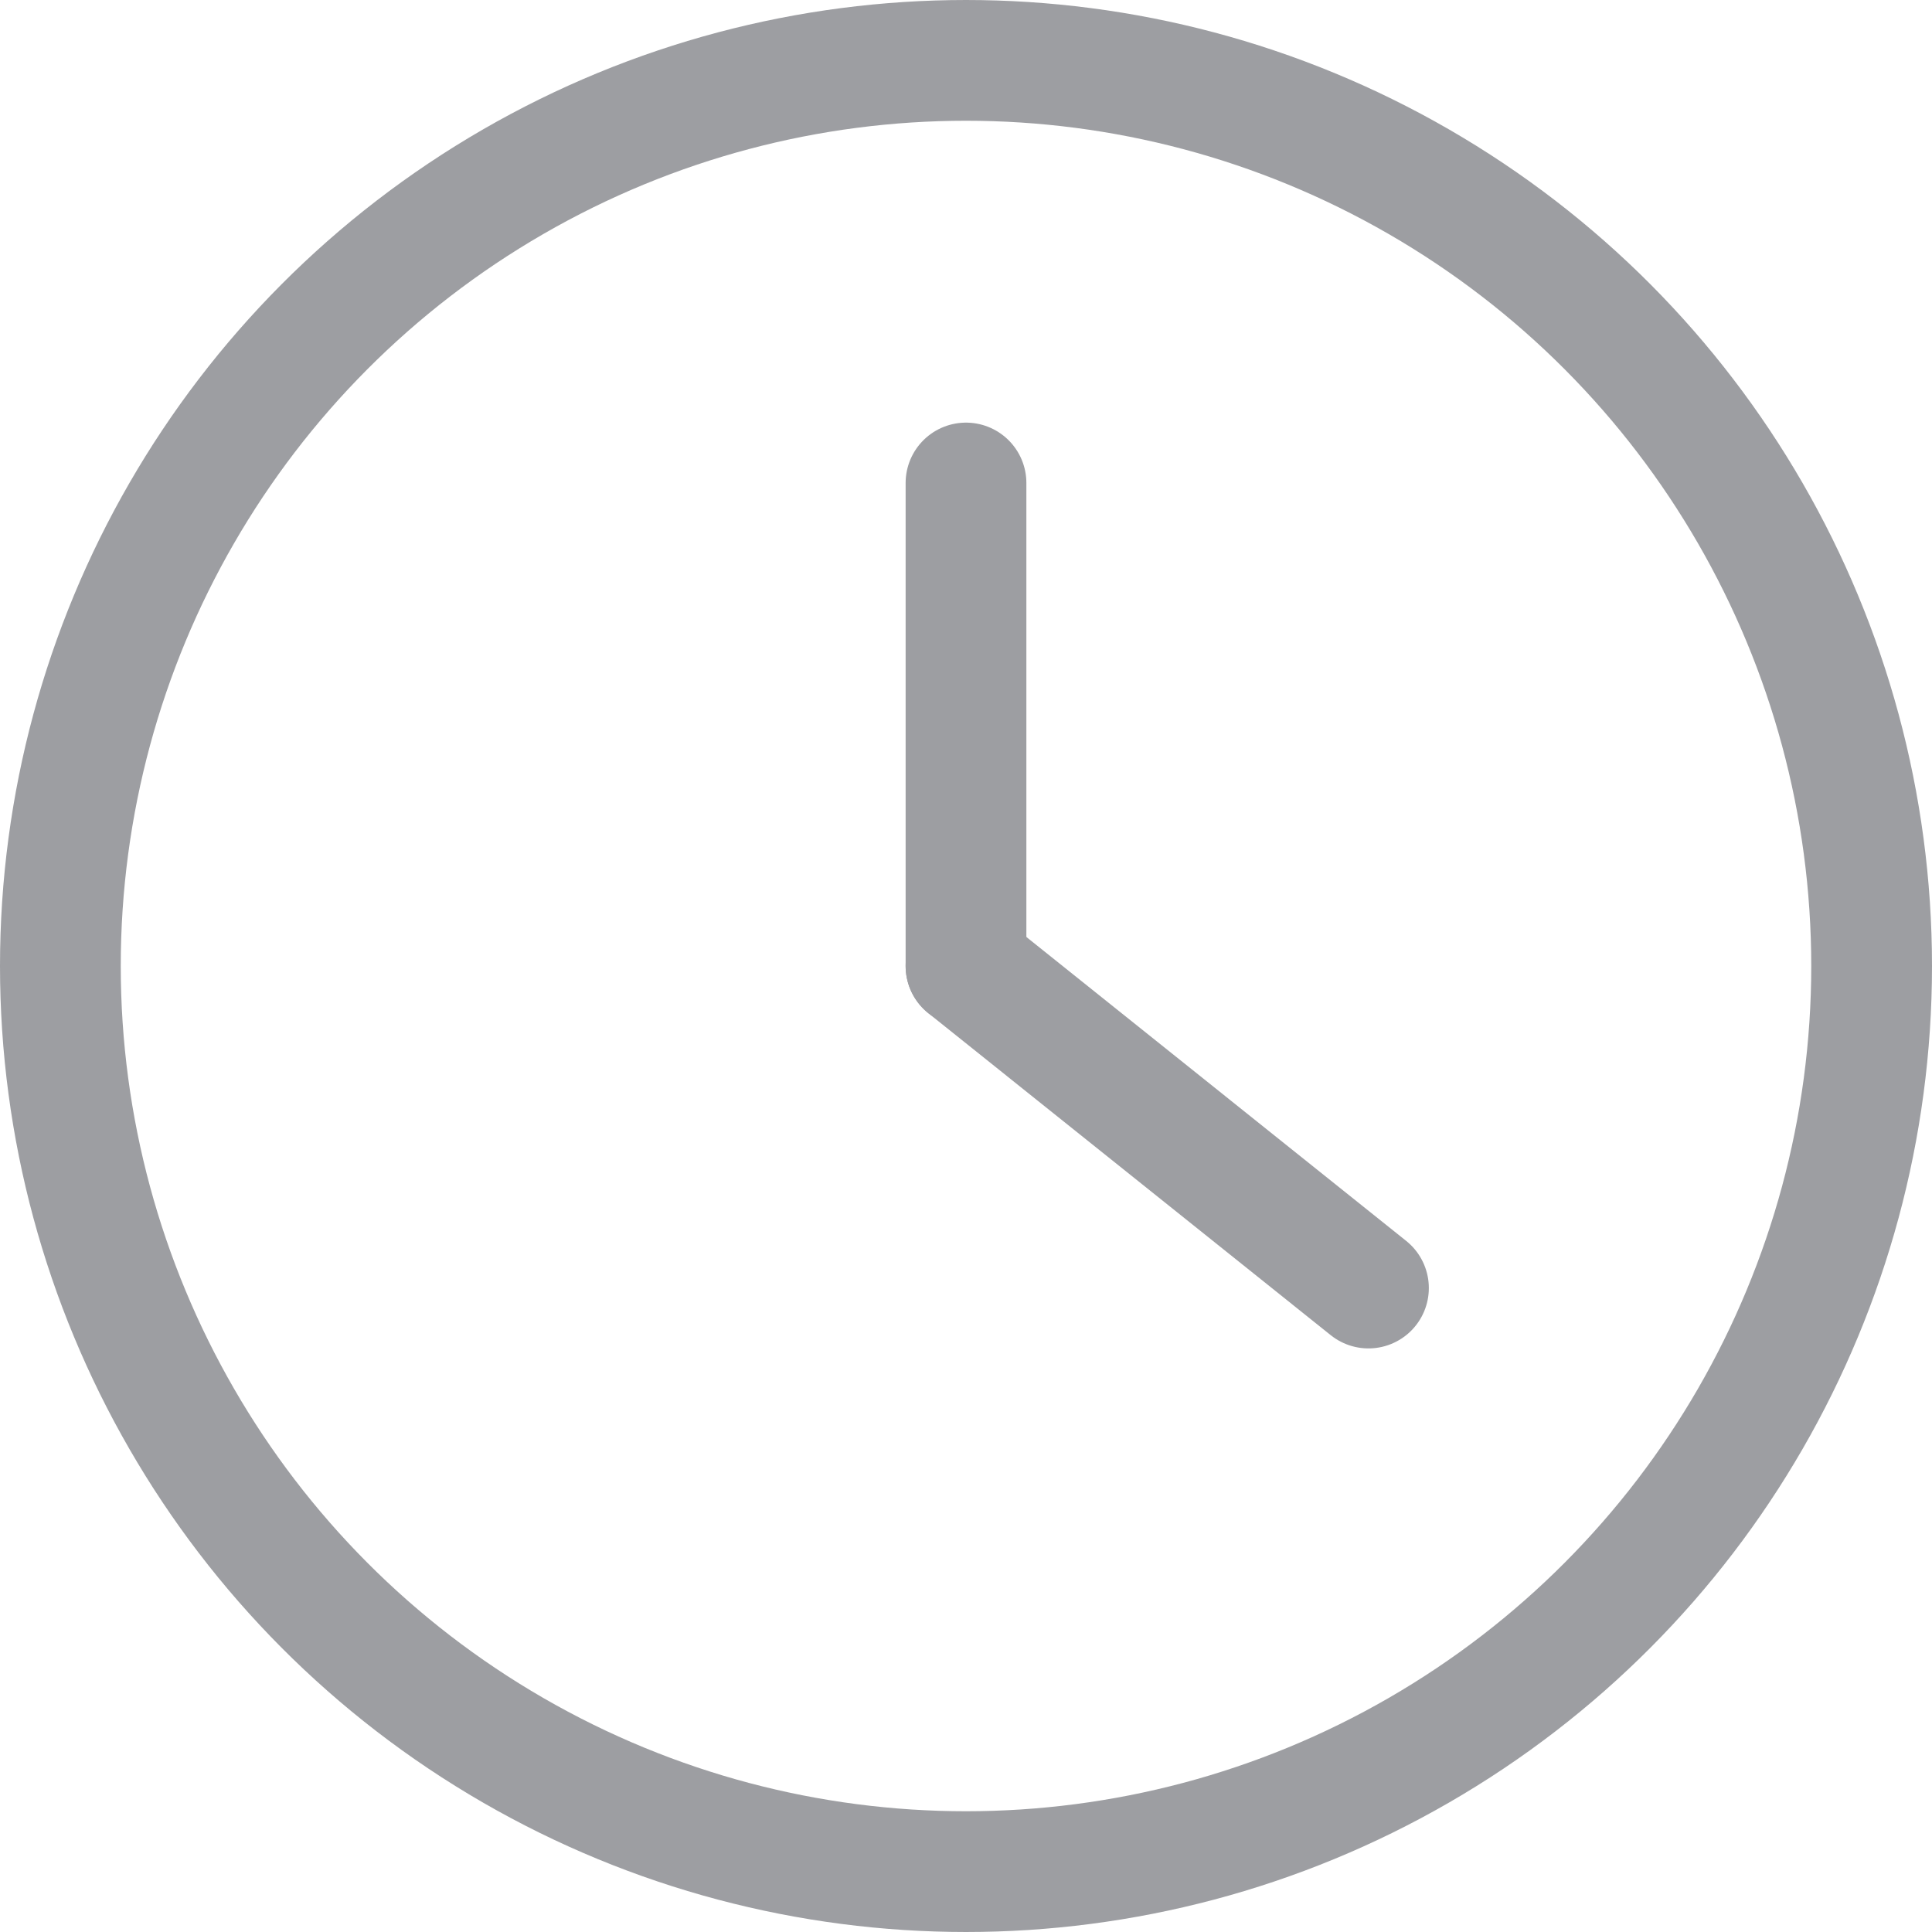 <svg xmlns="http://www.w3.org/2000/svg" width="16" height="16" viewBox="0 0 16 16">
  <g id="그룹_2585" data-name="그룹 2585" transform="translate(-28 -355)">
    <g id="타원_73" data-name="타원 73" transform="translate(28 355)" fill="none" stroke="#9d9ea2" stroke-width="1">
      <circle cx="8" cy="8" r="8" stroke="none"/>
      <circle cx="8" cy="8" r="7.5" fill="none"/>
    </g>
    <line id="선_25" data-name="선 25" y2="4" transform="translate(36 359)" fill="none" stroke="#9d9ea2" stroke-linecap="round" stroke-width="1"/>
    <line id="선_26" data-name="선 26" x2="3.333" y2="2.667" transform="translate(36 363)" fill="none" stroke="#9d9ea2" stroke-linecap="round" stroke-width="1"/>
  </g>
</svg>
